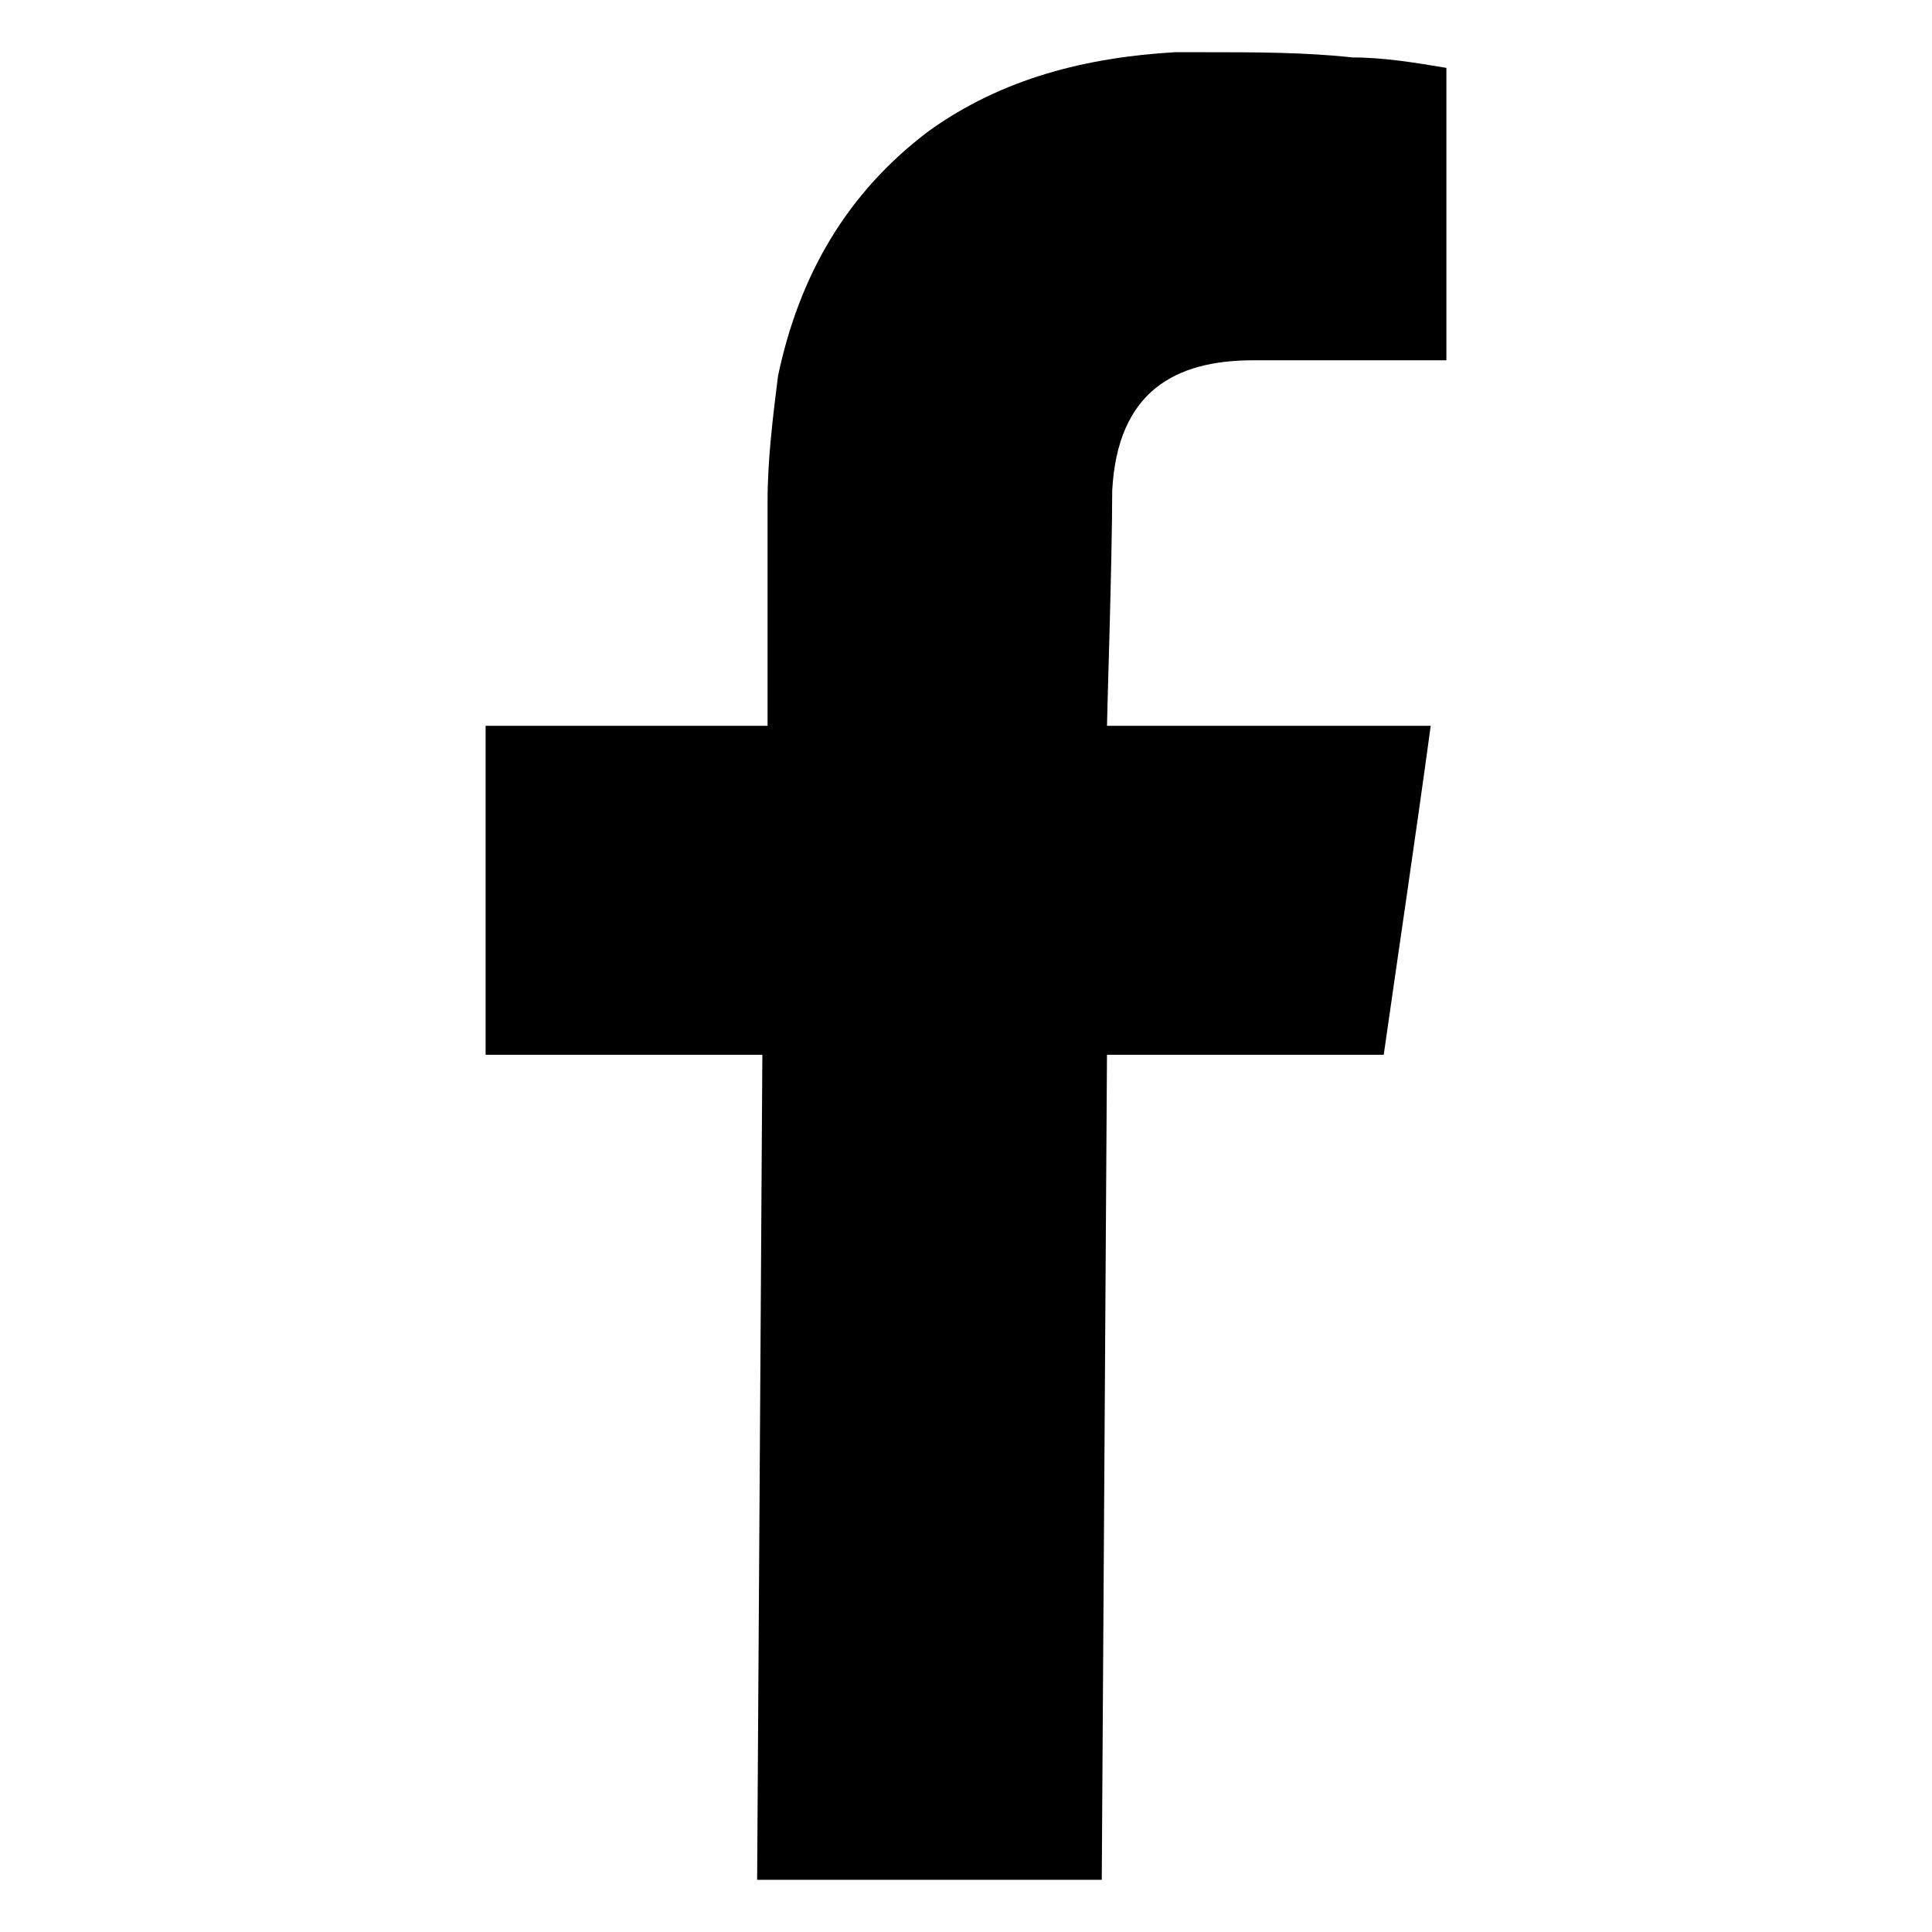 <?xml version="1.0" encoding="utf-8"?>
<!-- Generator: Adobe Illustrator 27.2.0, SVG Export Plug-In . SVG Version: 6.00 Build 0)  -->
<svg version="1.1" id="レイヤー_1" xmlns="http://www.w3.org/2000/svg" xmlns:xlink="http://www.w3.org/1999/xlink" x="0px"
	 y="0px" viewBox="0 0 37 37" style="enable-background:new 0 0 37 37;" xml:space="preserve">
<style type="text/css">
	.st0{fill:none;}
	.st1{display:none;}
	.st2{display:inline;}
	.st3{fill:#B852D0;}
</style>
<path id="レイヤー_1_00000046321824141543645110000016047841778182536600_" class="st0" d="M0.5,0.5h36v36h-36V0.5z"/>
<g id="レイヤー_2_00000070104432474373138460000004601578643520155834_" class="st1">
	<g class="st2">
		<path class="st3" d="M33.7,10.2c1.1,3,1.1,14-0.3,16.9c-0.4,0.8-1,1.3-1.7,1.8c-1.1,0.6-7.3,0.8-13.5,0.8
			c-5.6,0-11.2-0.2-12.5-0.6c-1.2-0.4-2-1.2-2.4-2.4C2.2,23.8,2,11.5,4.1,9.1c0.7-0.8,1.6-1.3,2.7-1.4C9.2,7.4,14,7.3,18.7,7.3
			c5.8,0,11.6,0.2,12.7,0.6C32.5,8.3,33.3,9,33.7,10.2z M14.5,23.3c3.3-1.7,6.6-3.4,10-5.2c-3.3-1.7-6.6-3.5-9.9-5.2
			C14.6,16.4,14.6,19.9,14.5,23.3"/>
	</g>
</g>
<g id="レイヤー_3">
	<g>
		<path d="M23.1,1C24,1,25,1,25.9,1.1c0.6,0,1.2,0.1,1.8,0.2v5.6H24c-1.5,0-2.6,0.6-2.7,2.5c0,1.3-0.1,4.3-0.1,4.5h6.2
			c-0.3,2.2-0.6,4.2-0.9,6.3h-5.3L21.1,36h-6.6l0.1-15.8H9.3v-6.3h5.4v-0.5V9.6c0-0.8,0.1-1.6,0.2-2.4c0.4-1.9,1.3-3.5,2.9-4.7
			c1.4-1,3-1.4,4.7-1.5C22.5,1,23.1,1,23.1,1z"/>
	</g>
</g>
<path id="レイヤー_4" class="st1" d="M34.8,8.5c-0.2,0.4-0.5,0.7-0.8,1c-0.7,0.9-1.5,1.6-2.4,2.3L31.5,12c0,1,0,2-0.1,2.9
	c-0.3,2.1-0.9,4-1.7,5.9c-0.9,1.9-2.1,3.7-3.6,5.2c-2.6,2.6-5.6,4.3-9.2,5.1c-1.2,0.3-2.5,0.4-3.7,0.4h-0.6c-3.6,0-6.9-1-10-2.9
	l-0.2-0.1c0.5,0.1,1,0.1,1.6,0.1c1.8,0,3.5-0.3,5.1-1c1.1-0.5,2.2-1.1,3.2-1.9c-3.4-0.1-5.6-2.6-6.1-4.6c0.4,0.1,0.8,0.1,1.2,0.1
	c0.5,0,1.1-0.1,1.6-0.2h0.1c-1.9-0.4-3.3-1.4-4.3-3c-0.7-1.1-1-2.3-1-3.5c0.9,0.5,1.9,0.8,3,0.8c-1.4-1-2.3-2.3-2.7-4
	C3.5,9.7,3.8,8.1,4.6,6.6c3.6,4.2,8.1,6.6,13.7,7c0-0.3-0.1-0.5-0.1-0.7c-0.2-1.6,0.2-3,1-4.3c1.1-1.7,2.6-2.7,4.5-3
	c0.4-0.1,0.8-0.1,1.2-0.1c1.7,0,3.3,0.7,4.6,2c0.1,0.1,0.2,0.1,0.2,0.1h0.1c1.4-0.3,2.7-0.8,3.9-1.5h0.1c-0.5,1.5-1.5,2.7-2.8,3.6
	C32.3,9.3,33.6,9,34.8,8.5z"/>
<path class="st1" d="M11.5,1.7c-1.8,0.1-3,0.4-4.1,0.8c-1.1,0.4-2.1,1-3,2s-1.5,1.9-1.9,3C2,8.5,1.8,9.8,1.7,11.6
	c-0.1,1.8-0.1,2.4-0.1,7c0,4.6,0,5.2,0.1,7c0.1,1.8,0.4,3,0.8,4.1c0.4,1.1,1,2.1,2,3c0.9,0.9,1.9,1.5,3,1.9c1.1,0.4,2.3,0.7,4.1,0.8
	s2.4,0.1,7,0.1s5.2,0,7-0.1s3-0.4,4.1-0.8c1.1-0.4,2.1-1,3-2c0.9-0.9,1.5-1.9,1.9-3c0.4-1.1,0.7-2.3,0.8-4.1c0.1-1.8,0.1-2.4,0.1-7
	s0-5.2-0.1-7s-0.4-3-0.8-4.1c-0.4-1.1-1-2.1-2-3c-0.9-0.9-1.9-1.5-3-1.9c-1.1-0.4-2.3-0.7-4.1-0.8s-2.4-0.1-7-0.1S13.3,1.6,11.5,1.7
	 M11.7,32.3c-1.6-0.1-2.5-0.3-3.1-0.6c-0.8-0.3-1.4-0.7-1.9-1.3c-0.6-0.6-1-1.2-1.3-1.9c-0.2-0.6-0.5-1.5-0.6-3.1
	c-0.1-1.8-0.1-2.3-0.1-6.8s0-5,0.1-6.8C4.8,10,5.1,9.2,5.3,8.6C5.6,7.8,6,7.2,6.6,6.6s1.2-1,1.9-1.3c0.6-0.2,1.5-0.5,3.1-0.6
	c1.8-0.1,2.3-0.1,6.8-0.1c4.5,0,5,0,6.8,0.1c1.6,0.1,2.5,0.3,3.1,0.6c0.8,0.3,1.4,0.7,1.9,1.3s1,1.2,1.3,1.9
	c0.2,0.6,0.5,1.5,0.6,3.1c0.1,1.8,0.1,2.3,0.1,6.8c0,4.5,0,5-0.1,6.8c-0.1,1.6-0.3,2.5-0.6,3.1c-0.3,0.8-0.7,1.4-1.3,1.9
	s-1.2,1-1.9,1.3c-0.6,0.2-1.5,0.5-3.1,0.6c-1.8,0.1-2.3,0.1-6.8,0.1S13.5,32.4,11.7,32.3 M25.5,9.5c0,1.1,0.9,2,2,2s2-0.9,2-2
	c0-1.1-0.9-2-2-2c0,0,0,0,0,0C26.4,7.4,25.5,8.3,25.5,9.5 M9.8,18.5c0,4.8,3.9,8.7,8.7,8.7c4.8,0,8.7-3.9,8.7-8.7
	c0-4.8-3.9-8.7-8.7-8.7S9.8,13.7,9.8,18.5 M12.9,18.5c0-3.1,2.5-5.6,5.6-5.6s5.6,2.5,5.6,5.6c0,3.1-2.5,5.6-5.6,5.6
	C15.4,24.1,12.9,21.6,12.9,18.5C12.9,18.5,12.9,18.5,12.9,18.5"/>
</svg>
